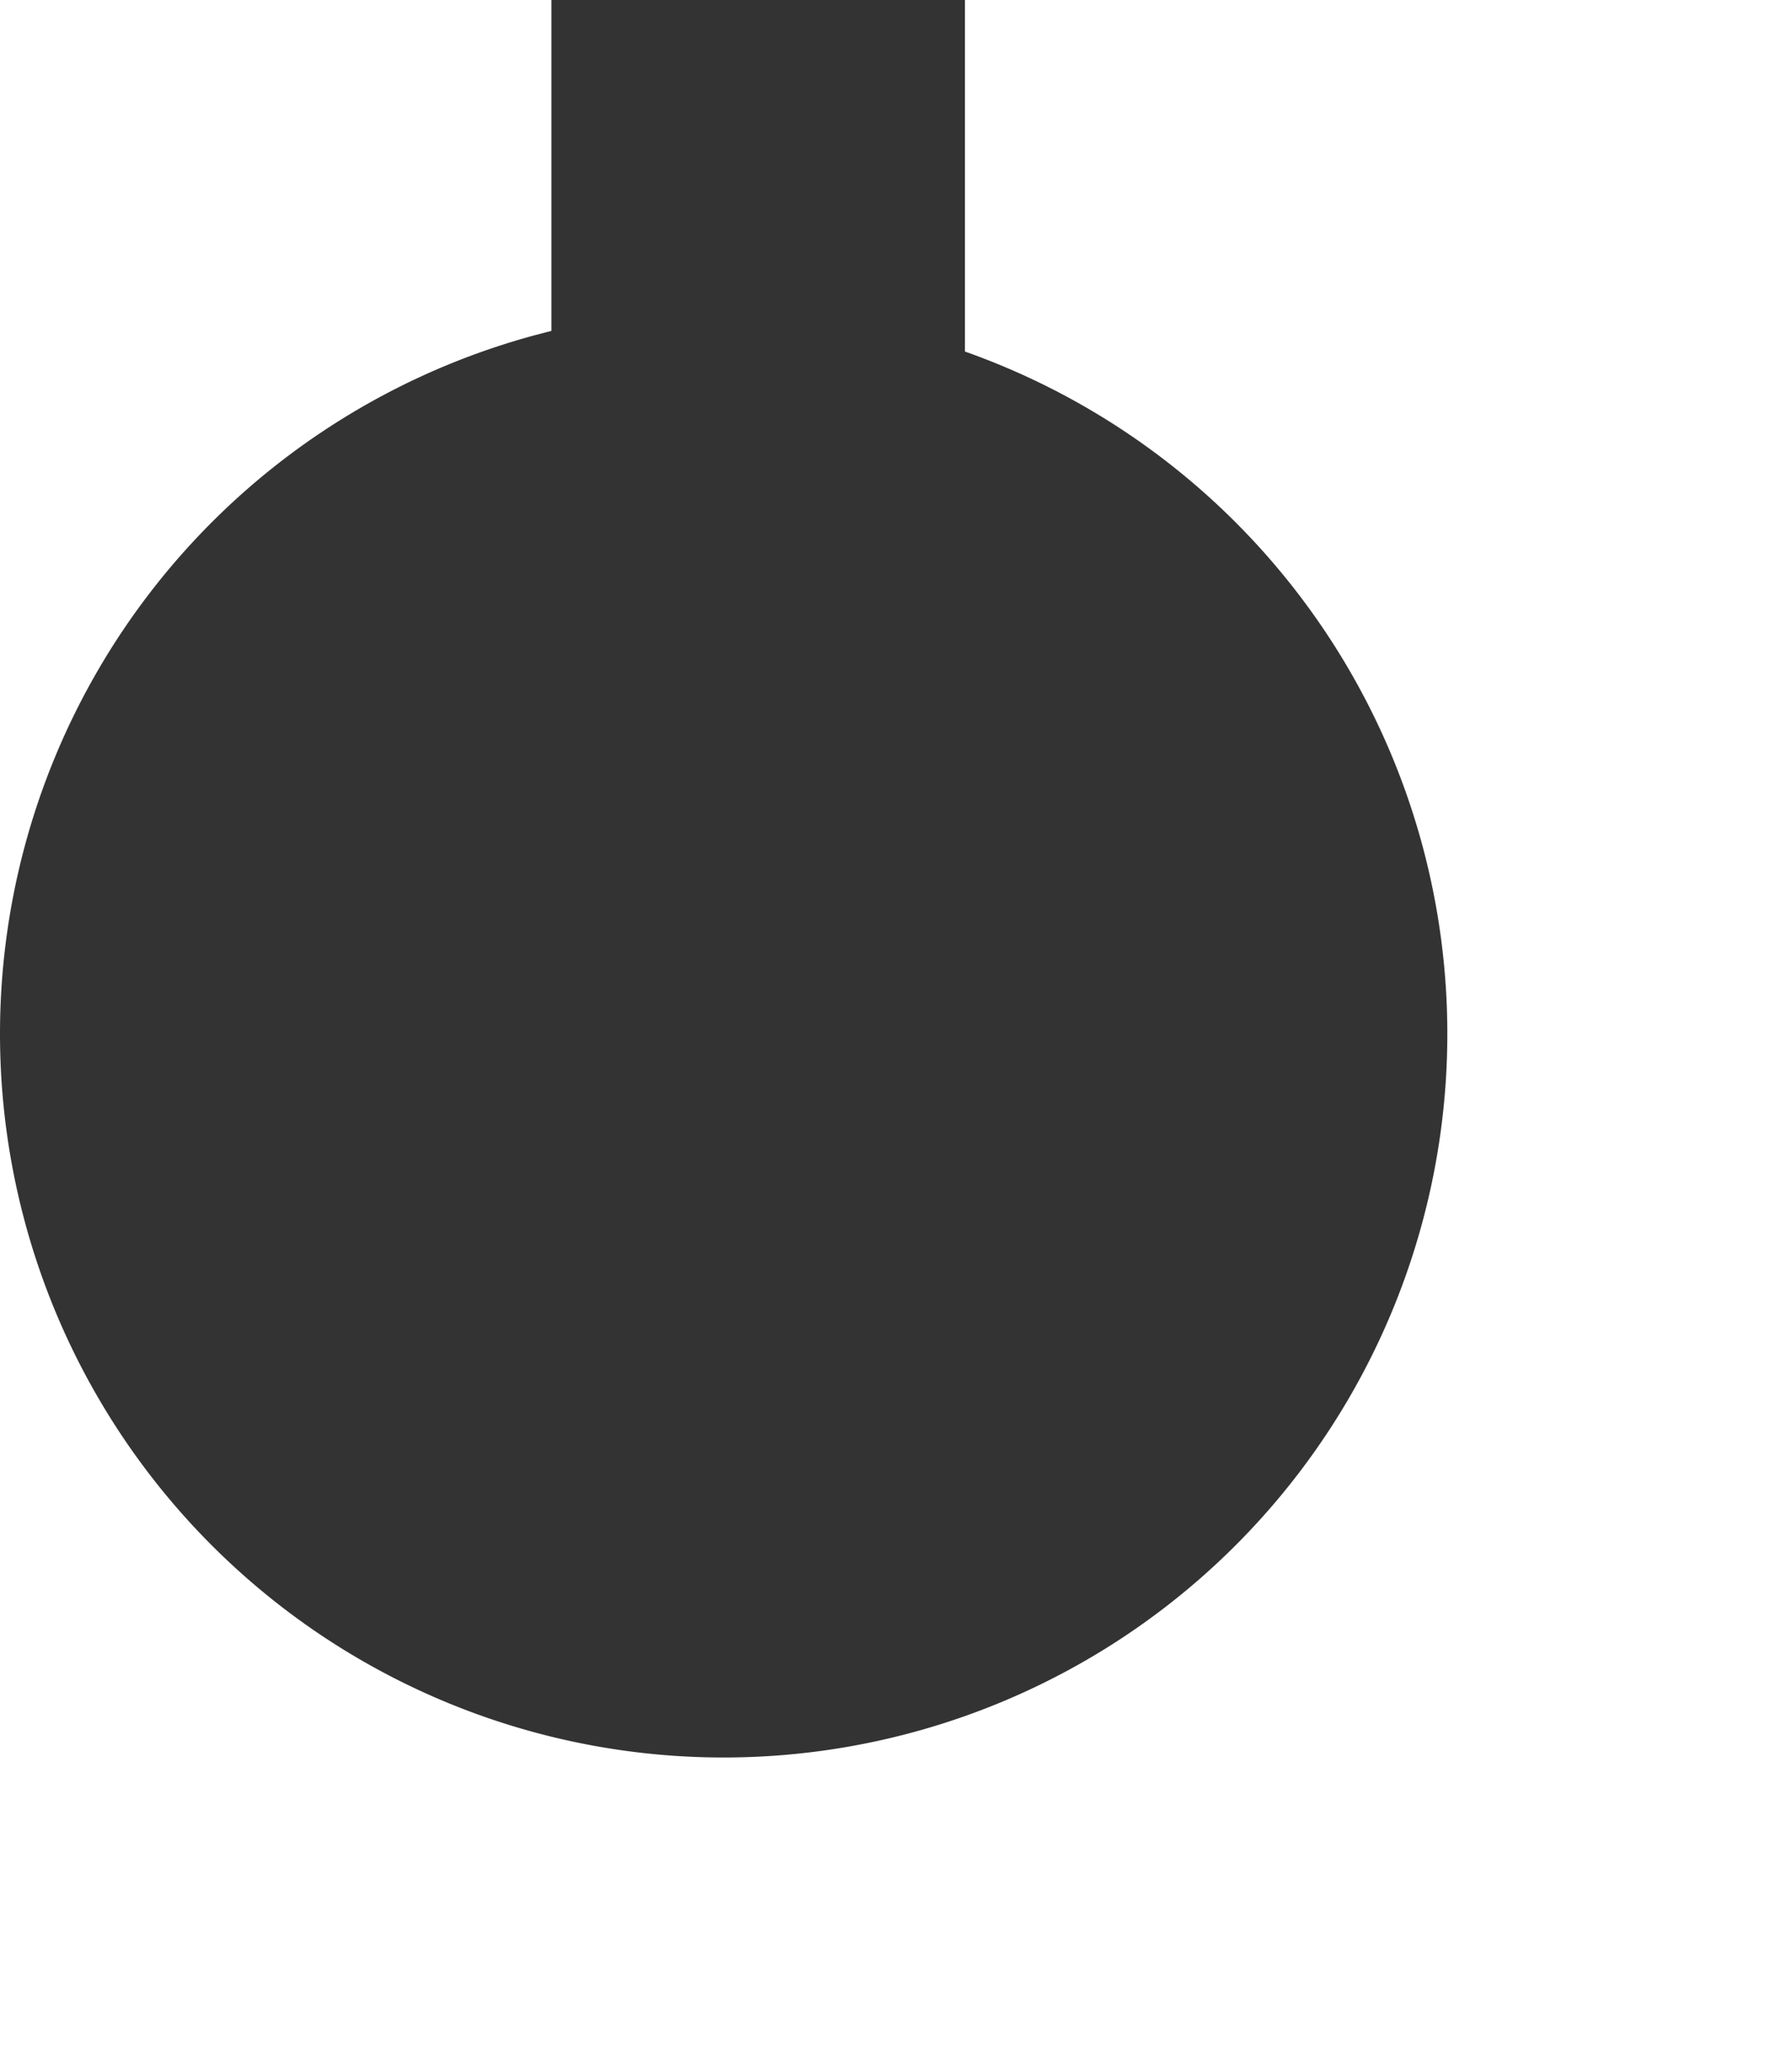 ﻿<?xml version="1.0" encoding="utf-8"?>
<svg version="1.1" xmlns:xlink="http://www.w3.org/1999/xlink" width="8.667px" height="10px" preserveAspectRatio="xMidYMin meet" viewBox="74 126  6.667 10" xmlns="http://www.w3.org/2000/svg">
  <path d="M 100 104  L 100 114  L 76.667 114  L 76.667 131  L 75 131  " stroke-width="2" stroke="#333333" fill="none" />
  <path d="M 76.5 127.5  A 3.5 3.5 0 0 0 73 131 A 3.5 3.5 0 0 0 76.5 134.5 A 3.5 3.5 0 0 0 80 131 A 3.5 3.5 0 0 0 76.5 127.5 Z " fill-rule="nonzero" fill="#333333" stroke="none" />
</svg>